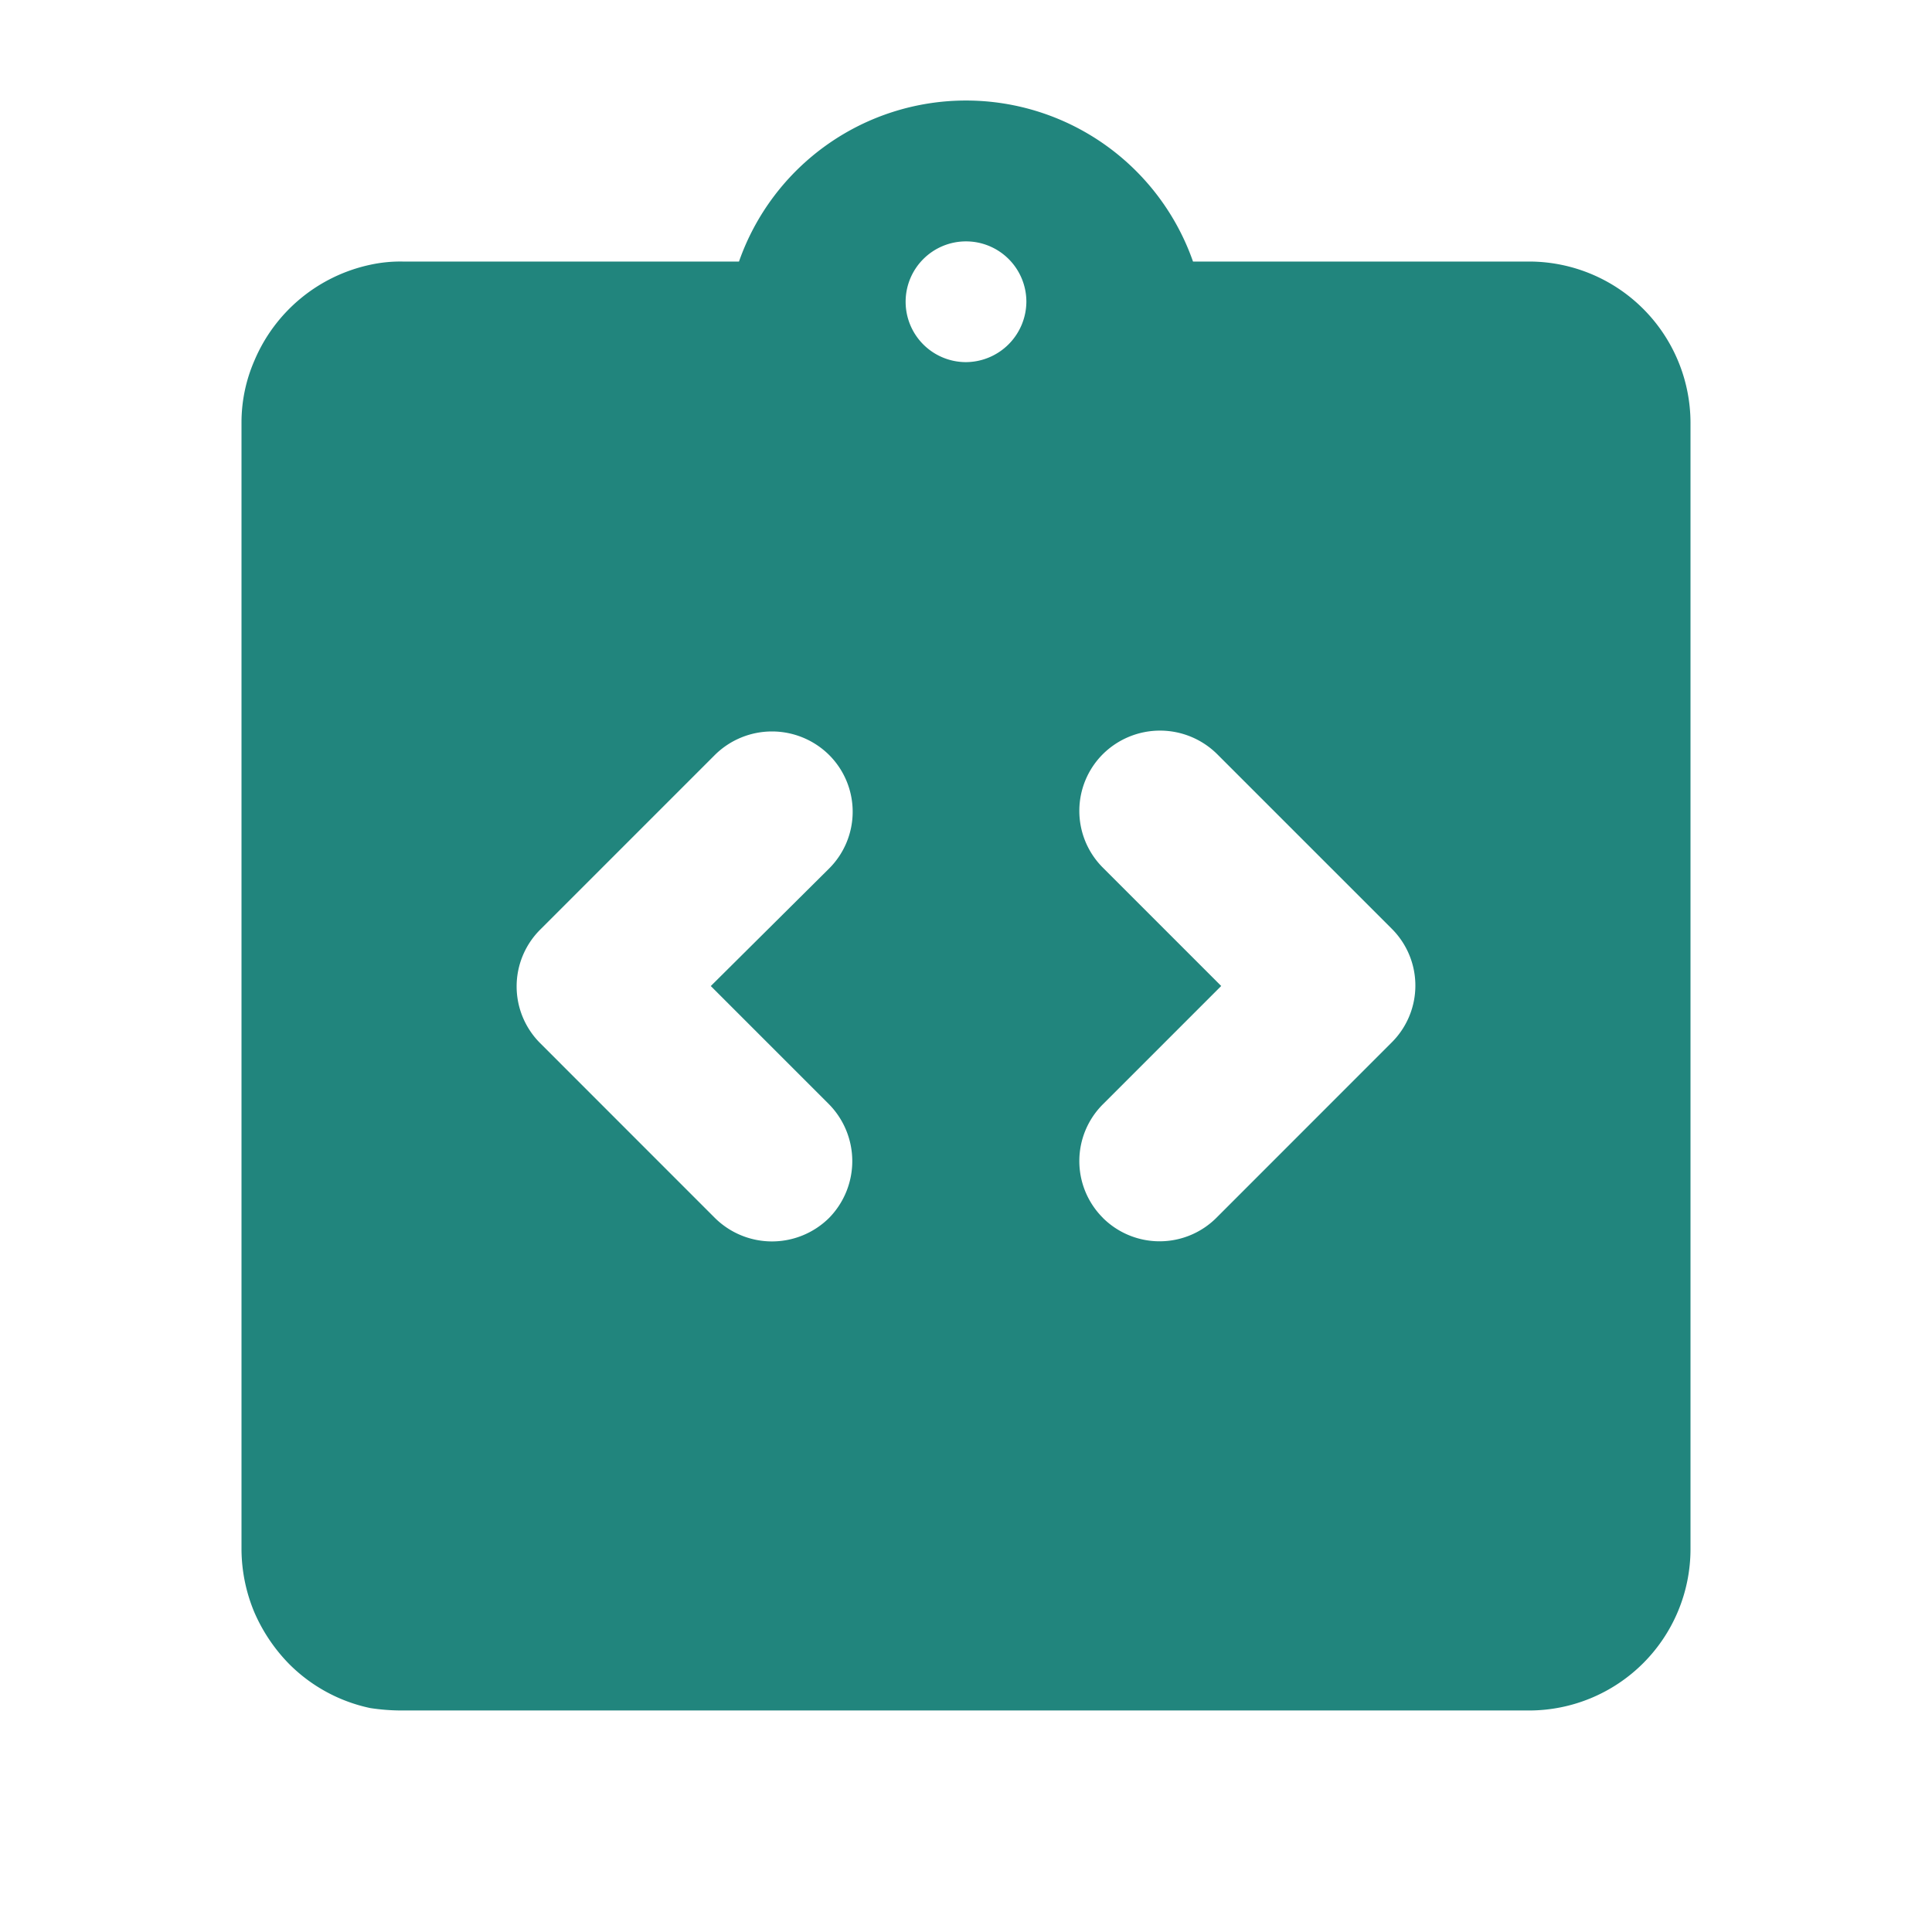 <svg xmlns="http://www.w3.org/2000/svg" width="32" height="32" viewBox="0 0 32 32"><defs><style>.a{fill:none;}.b{fill:#21857d;}</style></defs><g transform="translate(0 0.332)"><rect class="a" width="32" height="32" transform="translate(0 -0.332)"/><circle class="a" cx="1" cy="1" r="1" transform="translate(15 3.667)"/><circle class="a" cx="1" cy="1" r="1" transform="translate(15 3.667)"/><circle class="a" cx="1" cy="1" r="1" transform="translate(15 3.667)"/><path class="b" d="M24.333,3.667H18.76a3.984,3.984,0,0,0-7.52,0H5.667a2.336,2.336,0,0,0-.533.053,2.694,2.694,0,0,0-1.92,1.587A2.569,2.569,0,0,0,3,6.333V25a2.735,2.735,0,0,0,.213,1.04,2.826,2.826,0,0,0,.573.853,2.677,2.677,0,0,0,1.347.733,3.46,3.46,0,0,0,.533.04H24.333A2.675,2.675,0,0,0,27,25V6.333A2.675,2.675,0,0,0,24.333,3.667Zm-11.6,15.84h0a1.344,1.344,0,0,1-1.893,0L7.947,16.613a1.328,1.328,0,0,1,0-1.88L10.84,11.84a1.344,1.344,0,0,1,1.893,0h0a1.328,1.328,0,0,1,0,1.88l-1.96,1.947,1.947,1.947A1.344,1.344,0,0,1,12.733,19.507ZM15,5.333a1,1,0,1,1,1-1A1.007,1.007,0,0,1,15,5.333Zm2.267,14.173h0a1.328,1.328,0,0,1,0-1.88l1.96-1.96-1.96-1.96a1.328,1.328,0,0,1,0-1.88h0a1.344,1.344,0,0,1,1.893,0l2.893,2.893a1.328,1.328,0,0,1,0,1.88L19.16,19.493A1.332,1.332,0,0,1,17.267,19.507Z" transform="translate(1 0.333)"/></g></svg>